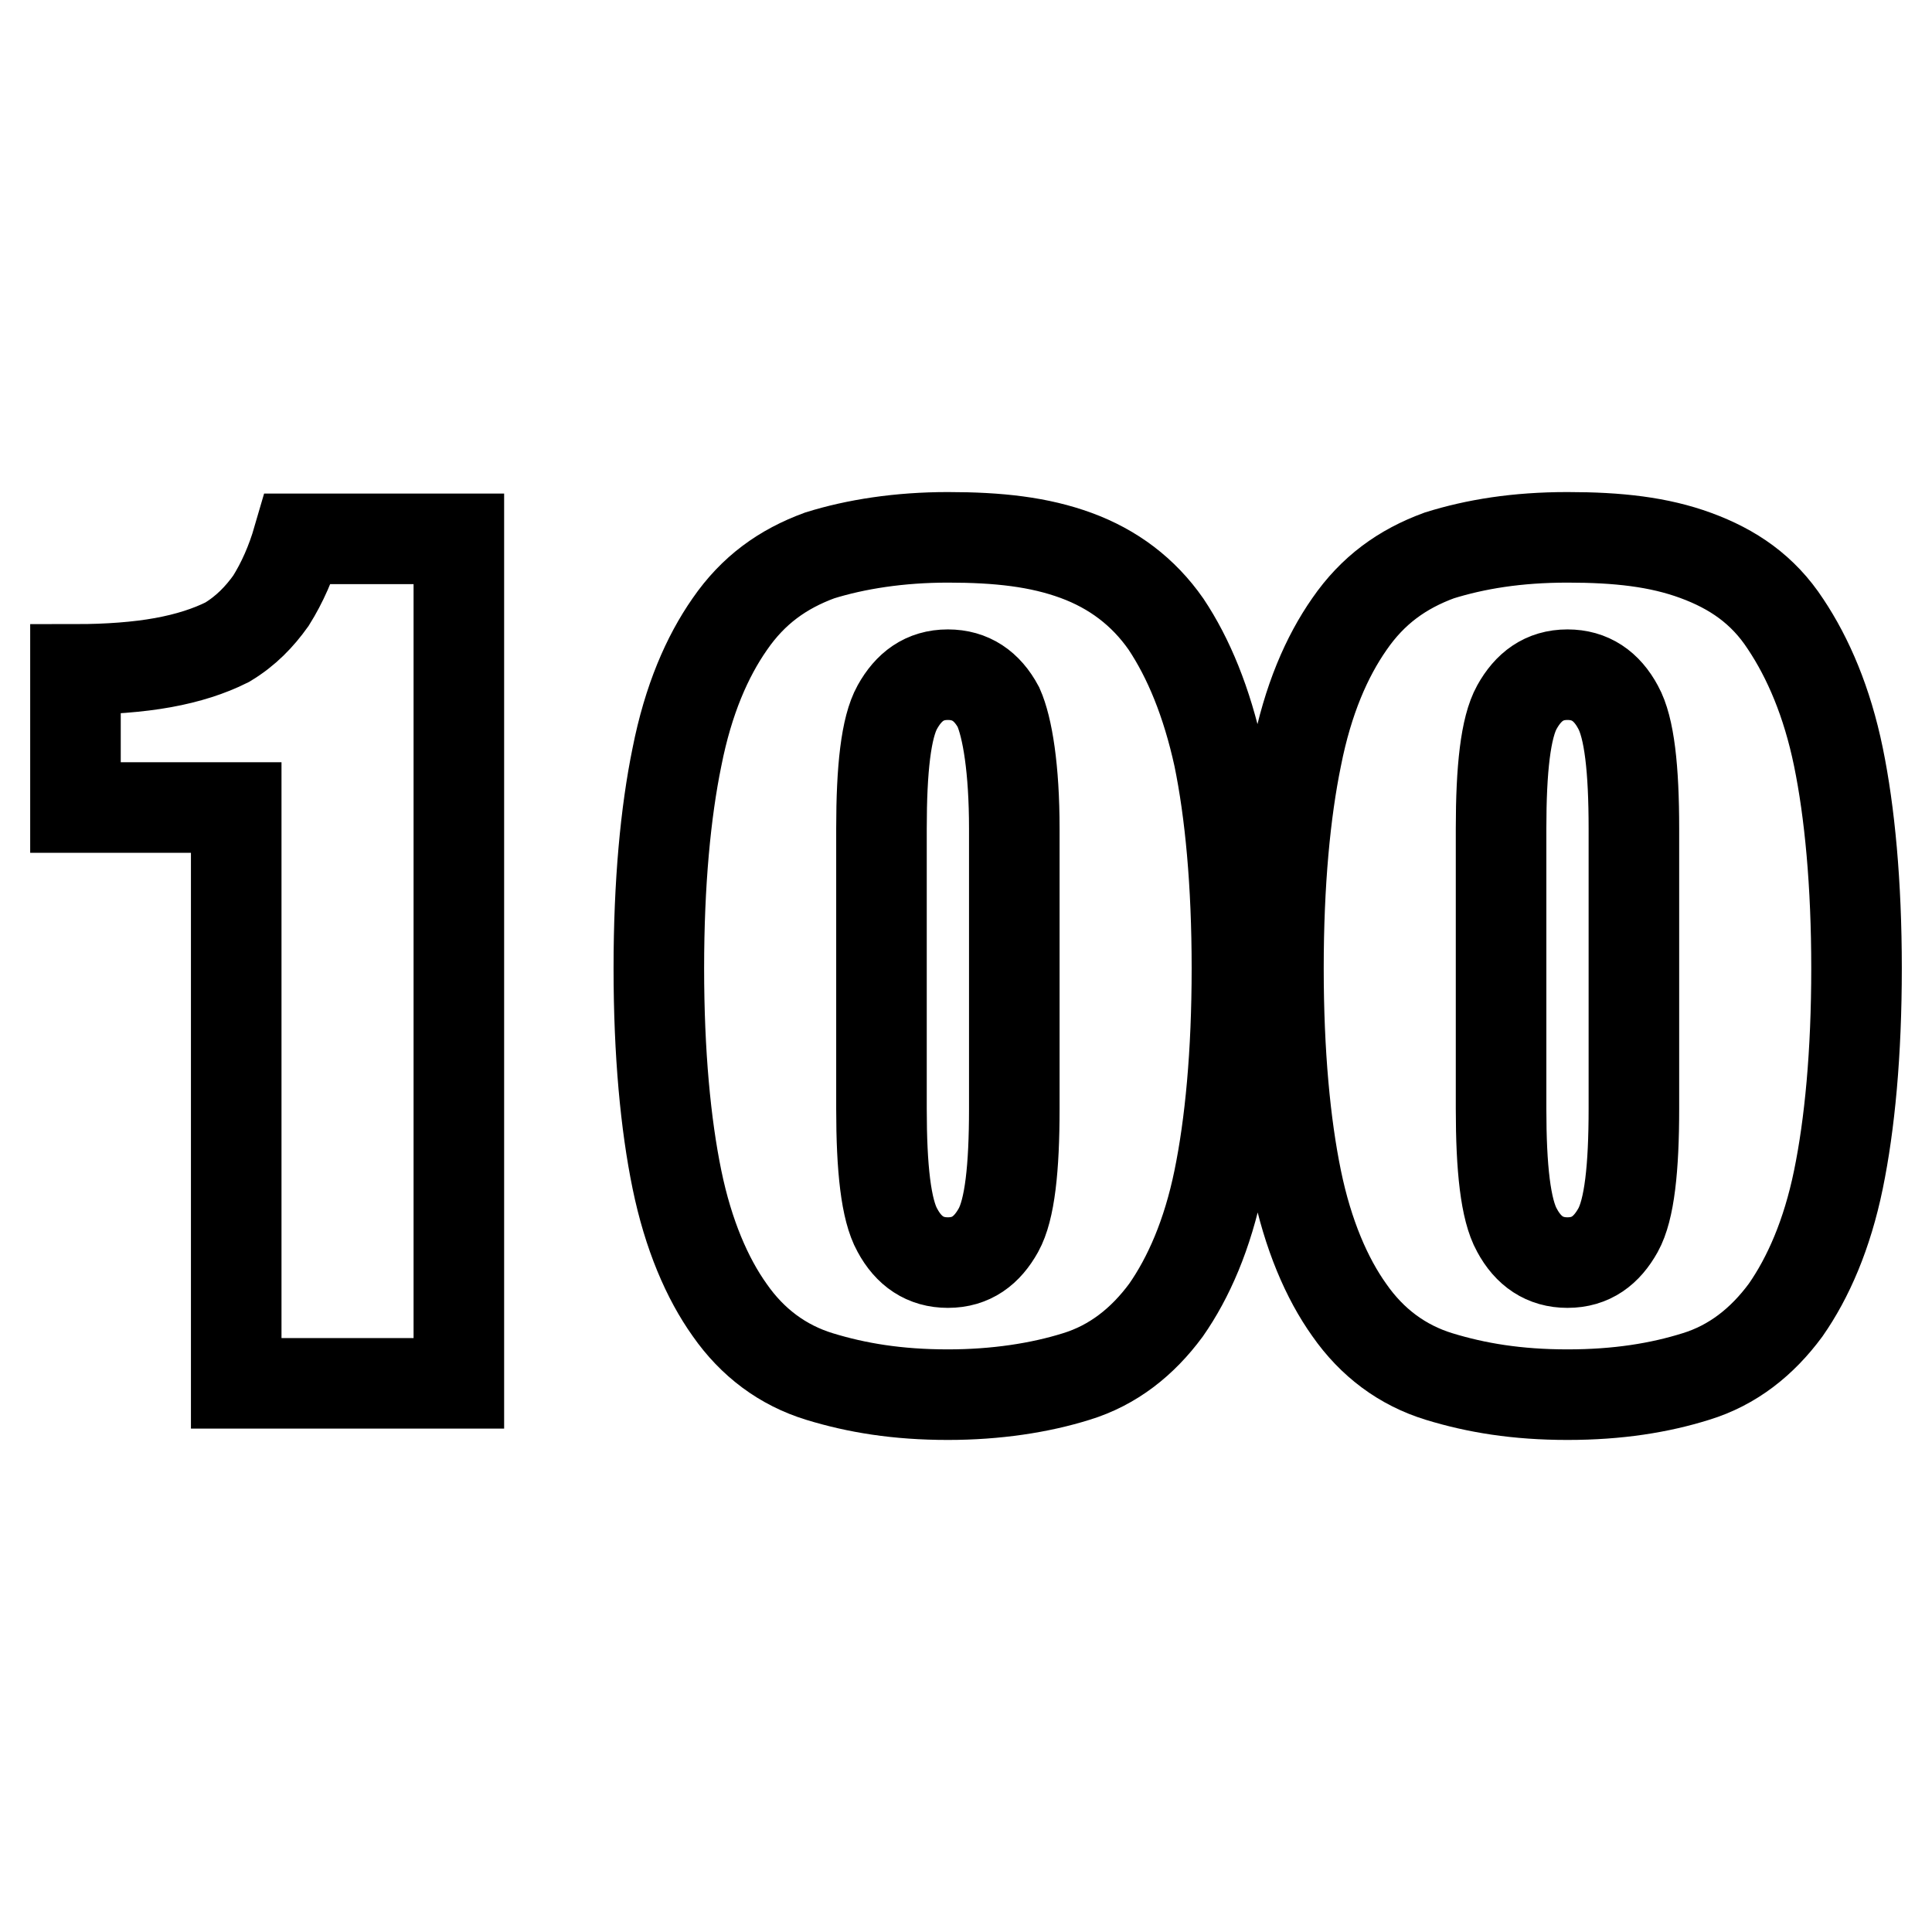 <?xml version="1.0" encoding="utf-8"?>
<!-- Svg Vector Icons : http://www.onlinewebfonts.com/icon -->
<!DOCTYPE svg PUBLIC "-//W3C//DTD SVG 1.1//EN" "http://www.w3.org/Graphics/SVG/1.1/DTD/svg11.dtd">
<svg version="1.1" xmlns="http://www.w3.org/2000/svg" xmlns:xlink="http://www.w3.org/1999/xlink" x="0px" y="0px" viewBox="0 0 256 256" enable-background="new 0 0 256 256" xml:space="preserve">
<g> <path stroke-width="12" fill-opacity="0" stroke="#000000"  d="M35.9,79.6c-1.5,2.1-3.3,4-5.8,5.5c-2.4,1.2-5.2,2.1-8.5,2.7c-3.3,0.6-7.3,0.9-11.6,0.9V107h21.3v76.3h29.5 V71.4H39.5C38.6,74.5,37.4,77.2,35.9,79.6z M154.5,82.7c-3-4.3-7-7.3-11.9-9.1c-4.9-1.8-10.3-2.4-17-2.4c-6.4,0-12.2,0.9-17,2.4 c-4.9,1.8-8.8,4.6-11.9,9.1c-3,4.3-5.5,10-7,17.6c-1.5,7.3-2.4,16.7-2.4,28c0,11.3,0.9,20.7,2.4,28c1.5,7.3,4,13.1,7,17.3 c3,4.3,7,7.3,11.9,8.8c4.9,1.5,10.3,2.4,17,2.4c6.4,0,12.2-0.9,17-2.4c4.9-1.5,8.8-4.6,11.9-8.8c3-4.3,5.5-10,7-17.3 c1.5-7.3,2.4-16.7,2.4-28c0-11.3-0.9-20.7-2.4-28C159.9,93,157.5,87.2,154.5,82.7z M134.4,146.9c0,7.9-0.6,13.4-2.1,16.1 c-1.5,2.7-3.6,4.3-6.7,4.3c-3,0-5.2-1.5-6.7-4.3c-1.5-2.7-2.1-8.2-2.1-16.1v-37.1c0-7.9,0.6-13.4,2.1-16.1c1.5-2.7,3.6-4.3,6.7-4.3 c3,0,5.2,1.5,6.7,4.3c1.2,2.7,2.1,8.2,2.1,16.1V146.9z M243.6,100.3c-1.5-7.3-4-13.1-7-17.6c-3-4.6-7-7.3-11.9-9.1 c-4.9-1.8-10.3-2.4-17-2.4c-6.7,0-12.2,0.9-17,2.4c-4.9,1.8-8.8,4.6-11.9,9.1c-3,4.3-5.5,10-7,17.6c-1.5,7.3-2.4,16.7-2.4,28 c0,11.3,0.9,20.7,2.4,28c1.5,7.3,4,13.1,7,17.3c3,4.3,7,7.3,11.9,8.8c4.9,1.5,10.3,2.4,17,2.4c6.7,0,12.2-0.9,17-2.4 c4.9-1.5,8.8-4.6,11.9-8.8c3-4.3,5.5-10,7-17.3c1.5-7.3,2.4-16.7,2.4-28C246,117.1,245.1,107.6,243.6,100.3z M216.5,146.9 c0,7.9-0.6,13.4-2.1,16.1c-1.5,2.7-3.6,4.3-6.7,4.3c-3,0-5.2-1.5-6.7-4.3c-1.5-2.7-2.1-8.2-2.1-16.1v-37.1c0-7.9,0.6-13.4,2.1-16.1 s3.6-4.3,6.7-4.3c3,0,5.2,1.5,6.7,4.3c1.5,2.7,2.1,8.2,2.1,16.1V146.9z"/></g>
</svg>